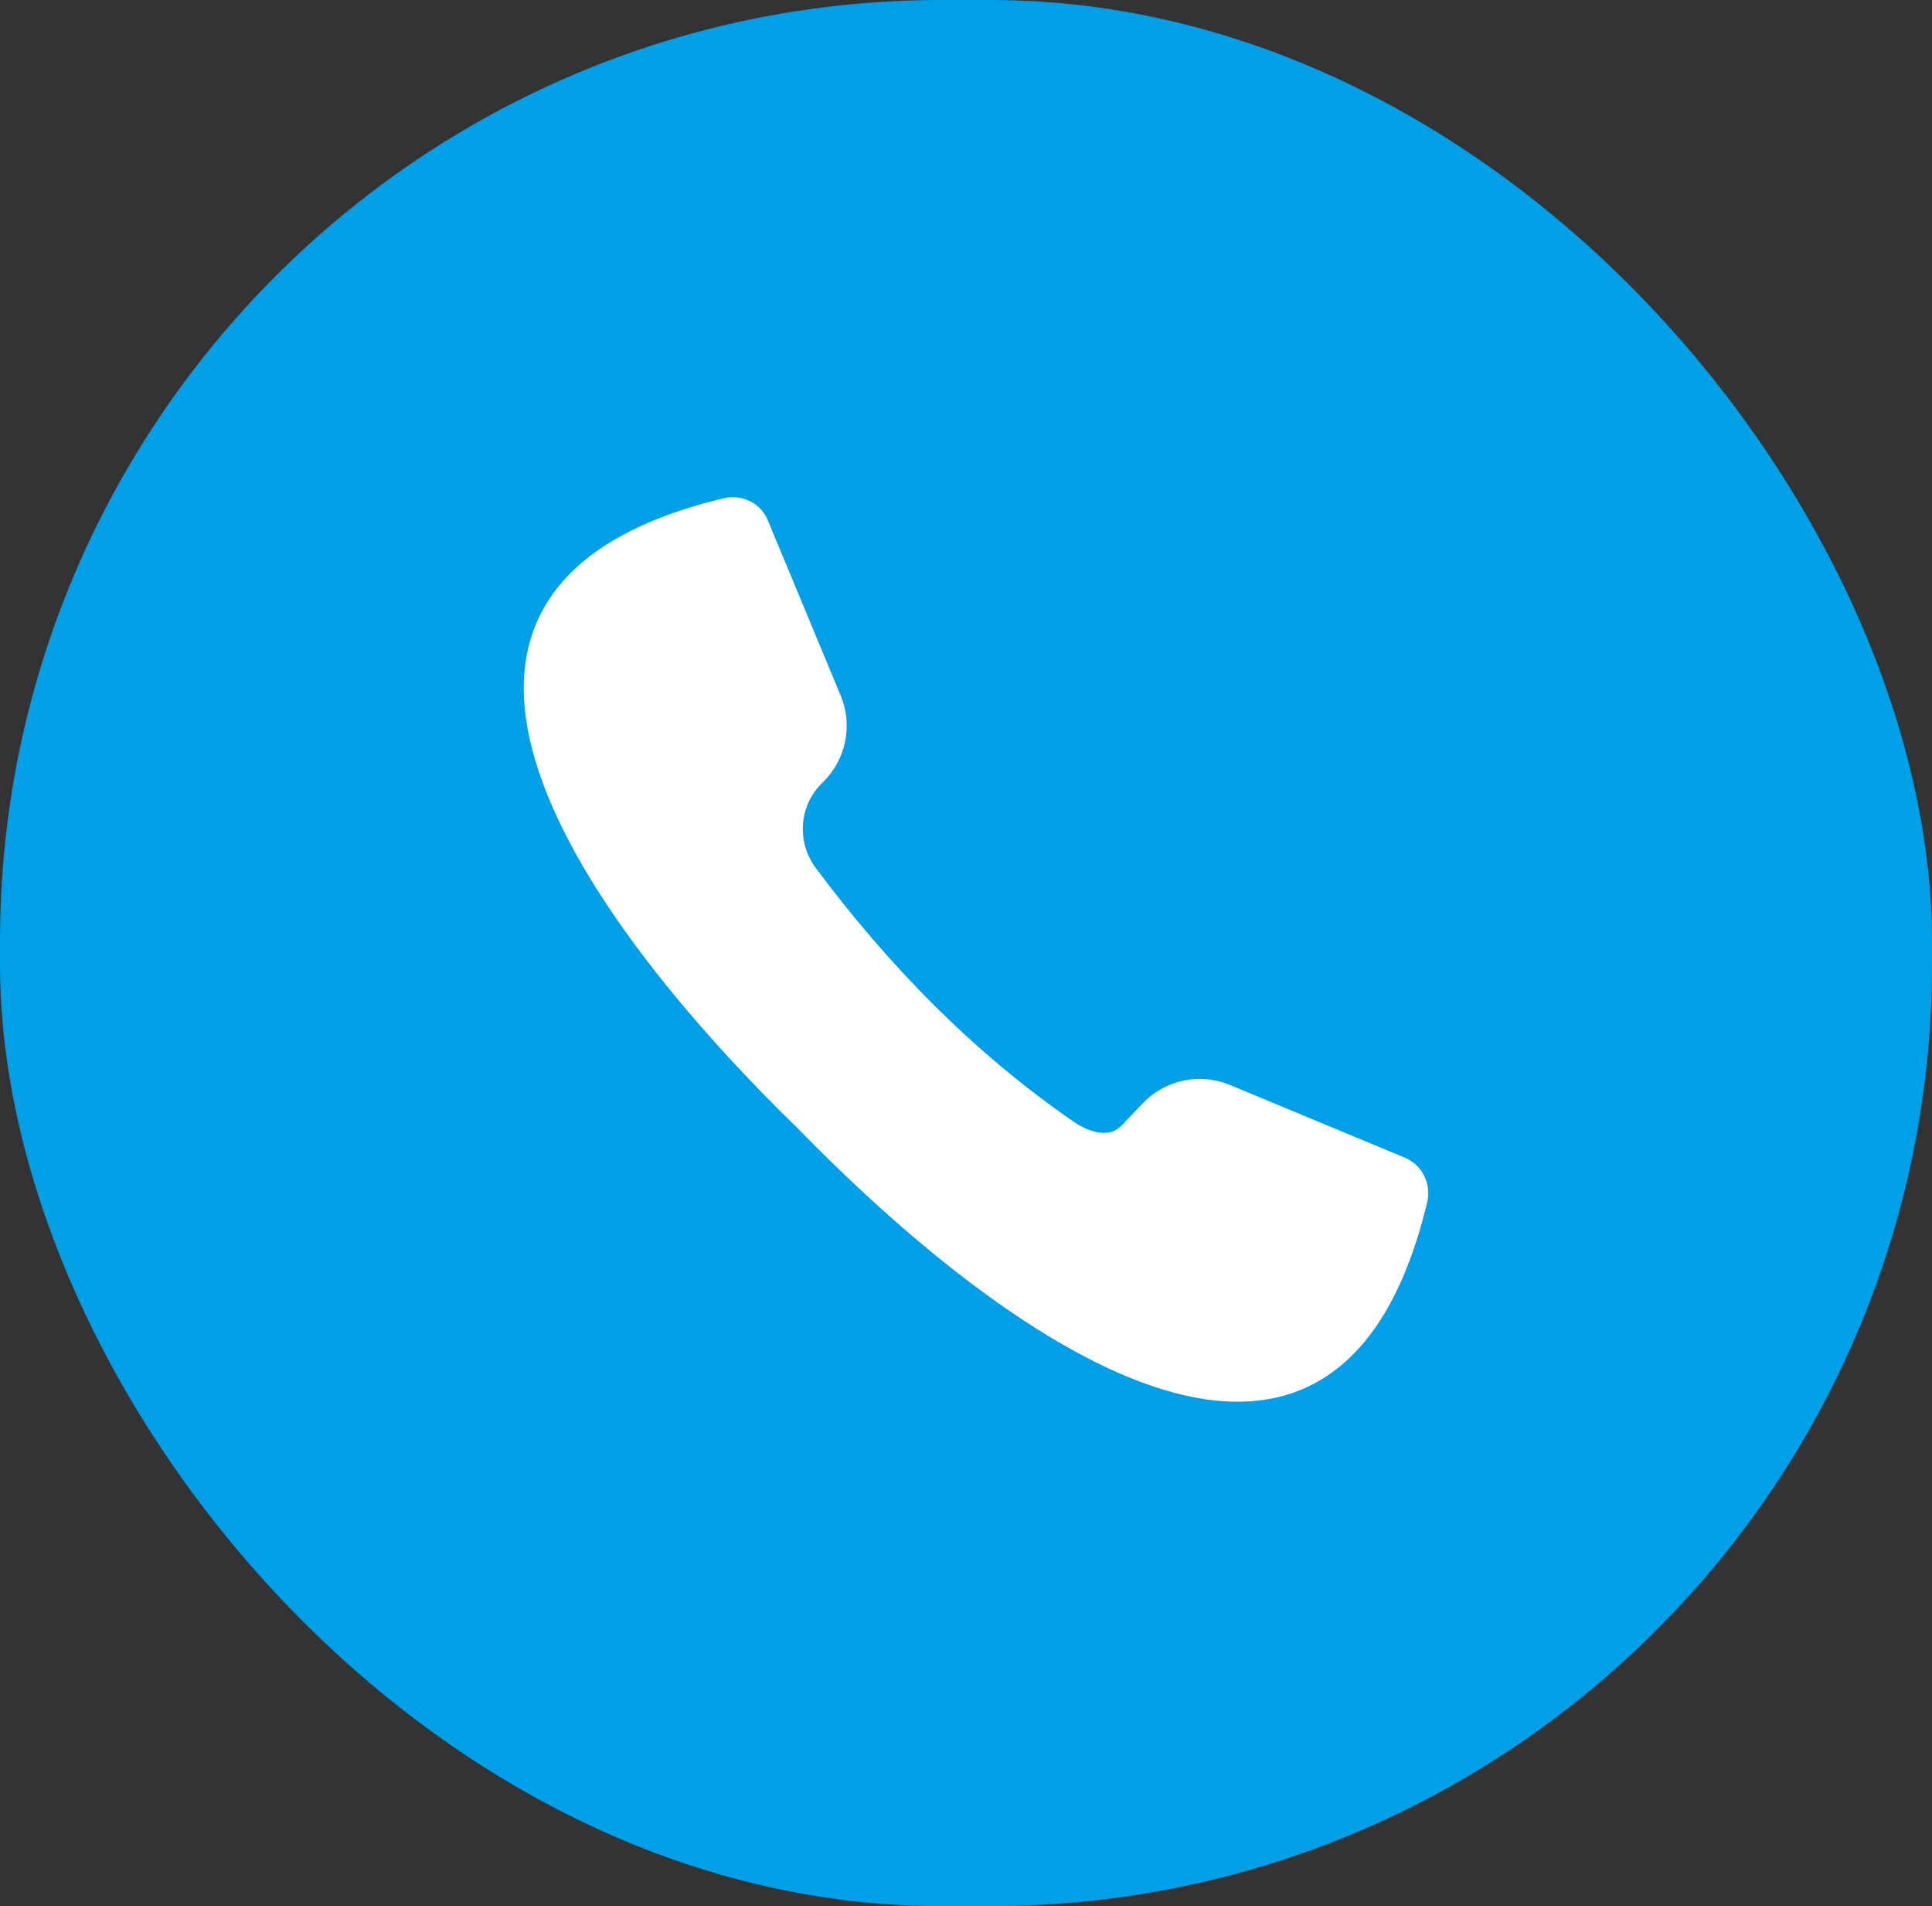 <?xml version="1.0" encoding="UTF-8"?><svg id="_レイヤー_2" xmlns="http://www.w3.org/2000/svg" viewBox="0 0 74 73"><rect x="0" y="0" width="74" height="73" fill="#333333" stroke="none"/><defs><style>.cls-1{fill:#fff;fill-rule:evenodd;stroke:#fff;stroke-miterlimit:10;stroke-width:.18px;}.cls-2{fill:#00a0e9;}</style></defs><g id="_レイヤー_1-2"><rect class="cls-2" x="0" width="74" height="73" rx="36.07" ry="36.07"/><path class="cls-1" d="m41.07,43.03c.61.42,1.43.68,1.95.14l.82-.86c.83-.87,2.11-1.14,3.23-.68l6.71,2.79c.62.26.95.94.8,1.59-3.64,15.21-17.33,3.96-23.97-2.87-6.84-6.64-18.09-20.33-2.87-23.97.66-.16,1.34.17,1.59.8l2.79,6.71c.46,1.11.19,2.39-.68,3.23h0c-.93.89-1.04,2.34-.27,3.38,2.8,3.75,6.03,7.07,9.9,9.74h0Z"/></g></svg>